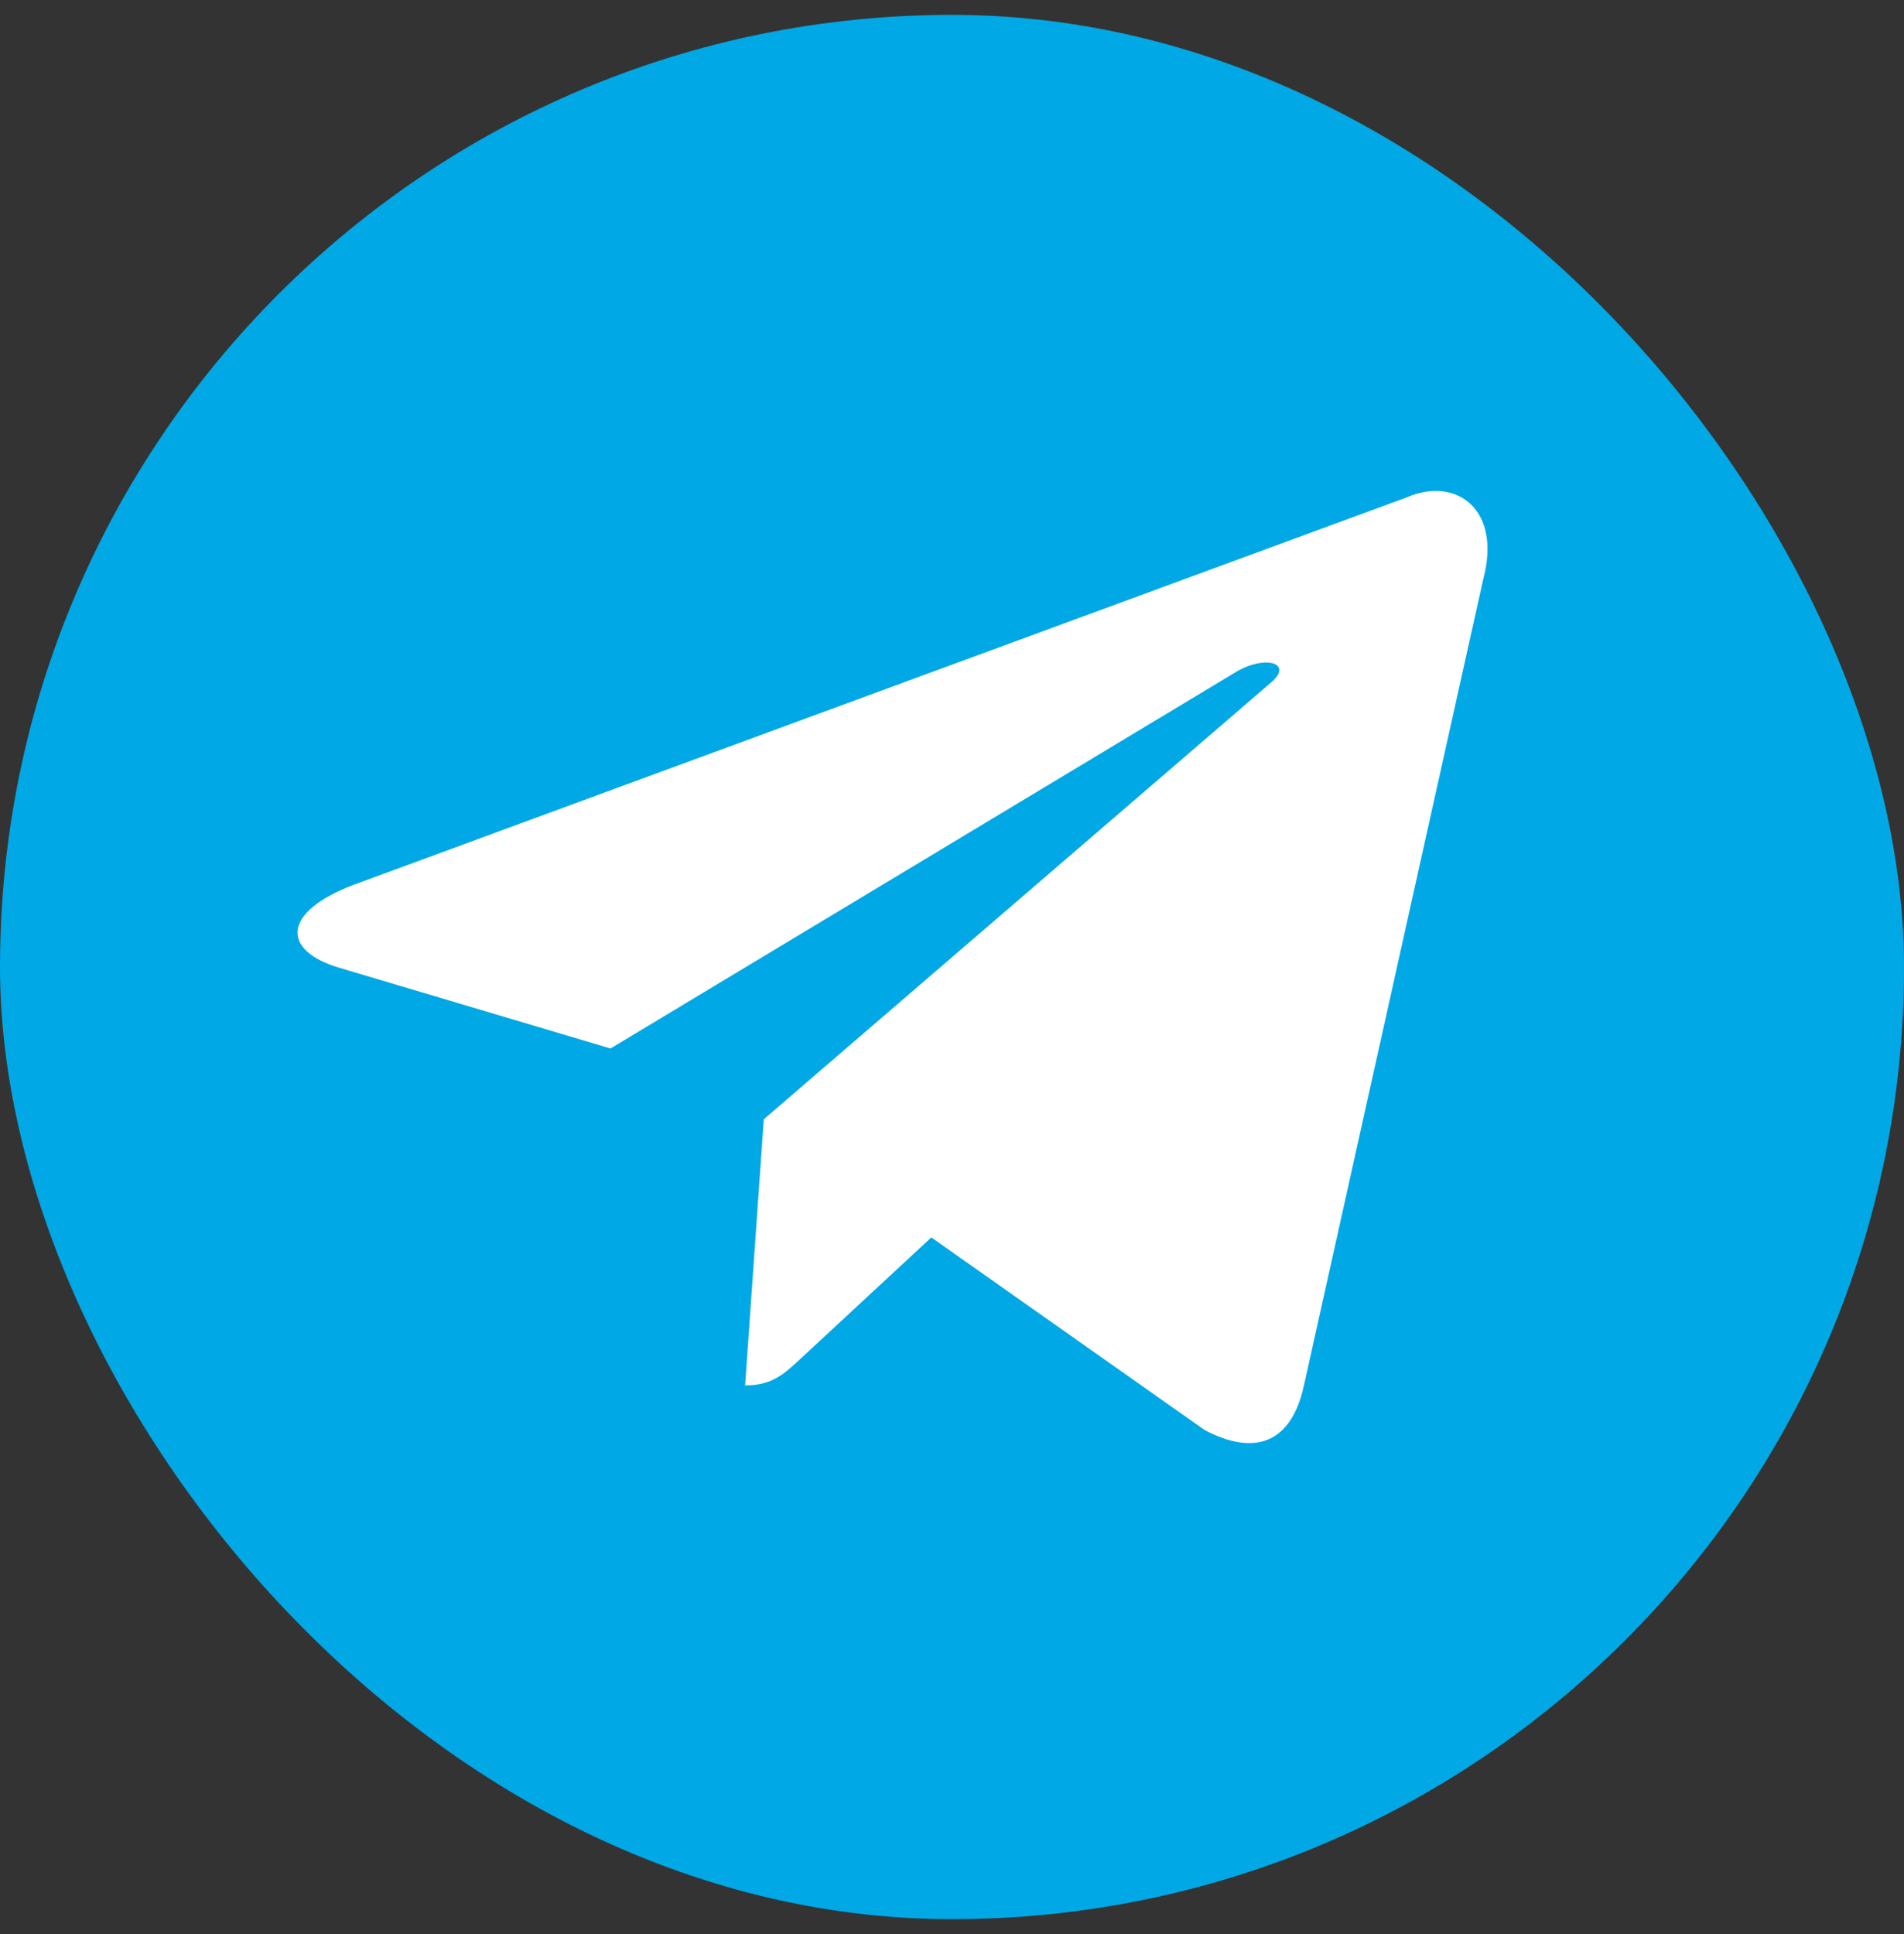 <svg width="64" height="65" viewBox="0 0 64 65" fill="none" xmlns="http://www.w3.org/2000/svg">
<rect x="0" y="0" width="64" height="65" fill="#333333" stroke="none"/>
<rect y="0.5" width="64" height="64" rx="32" fill="#00A8E5"/>
<path d="M47.3 16.71L11.868 29.744C9.45 30.67 9.464 31.957 11.424 32.531L20.521 35.238L41.569 22.57C42.564 21.993 43.473 22.303 42.726 22.936L25.673 37.617H25.669L25.673 37.619L25.046 46.563C25.965 46.563 26.37 46.161 26.886 45.686L31.305 41.588L40.495 48.063C42.19 48.954 43.407 48.496 43.829 46.567L49.862 19.444C50.48 17.082 48.917 16.013 47.3 16.71Z" fill="white"/>
</svg>
